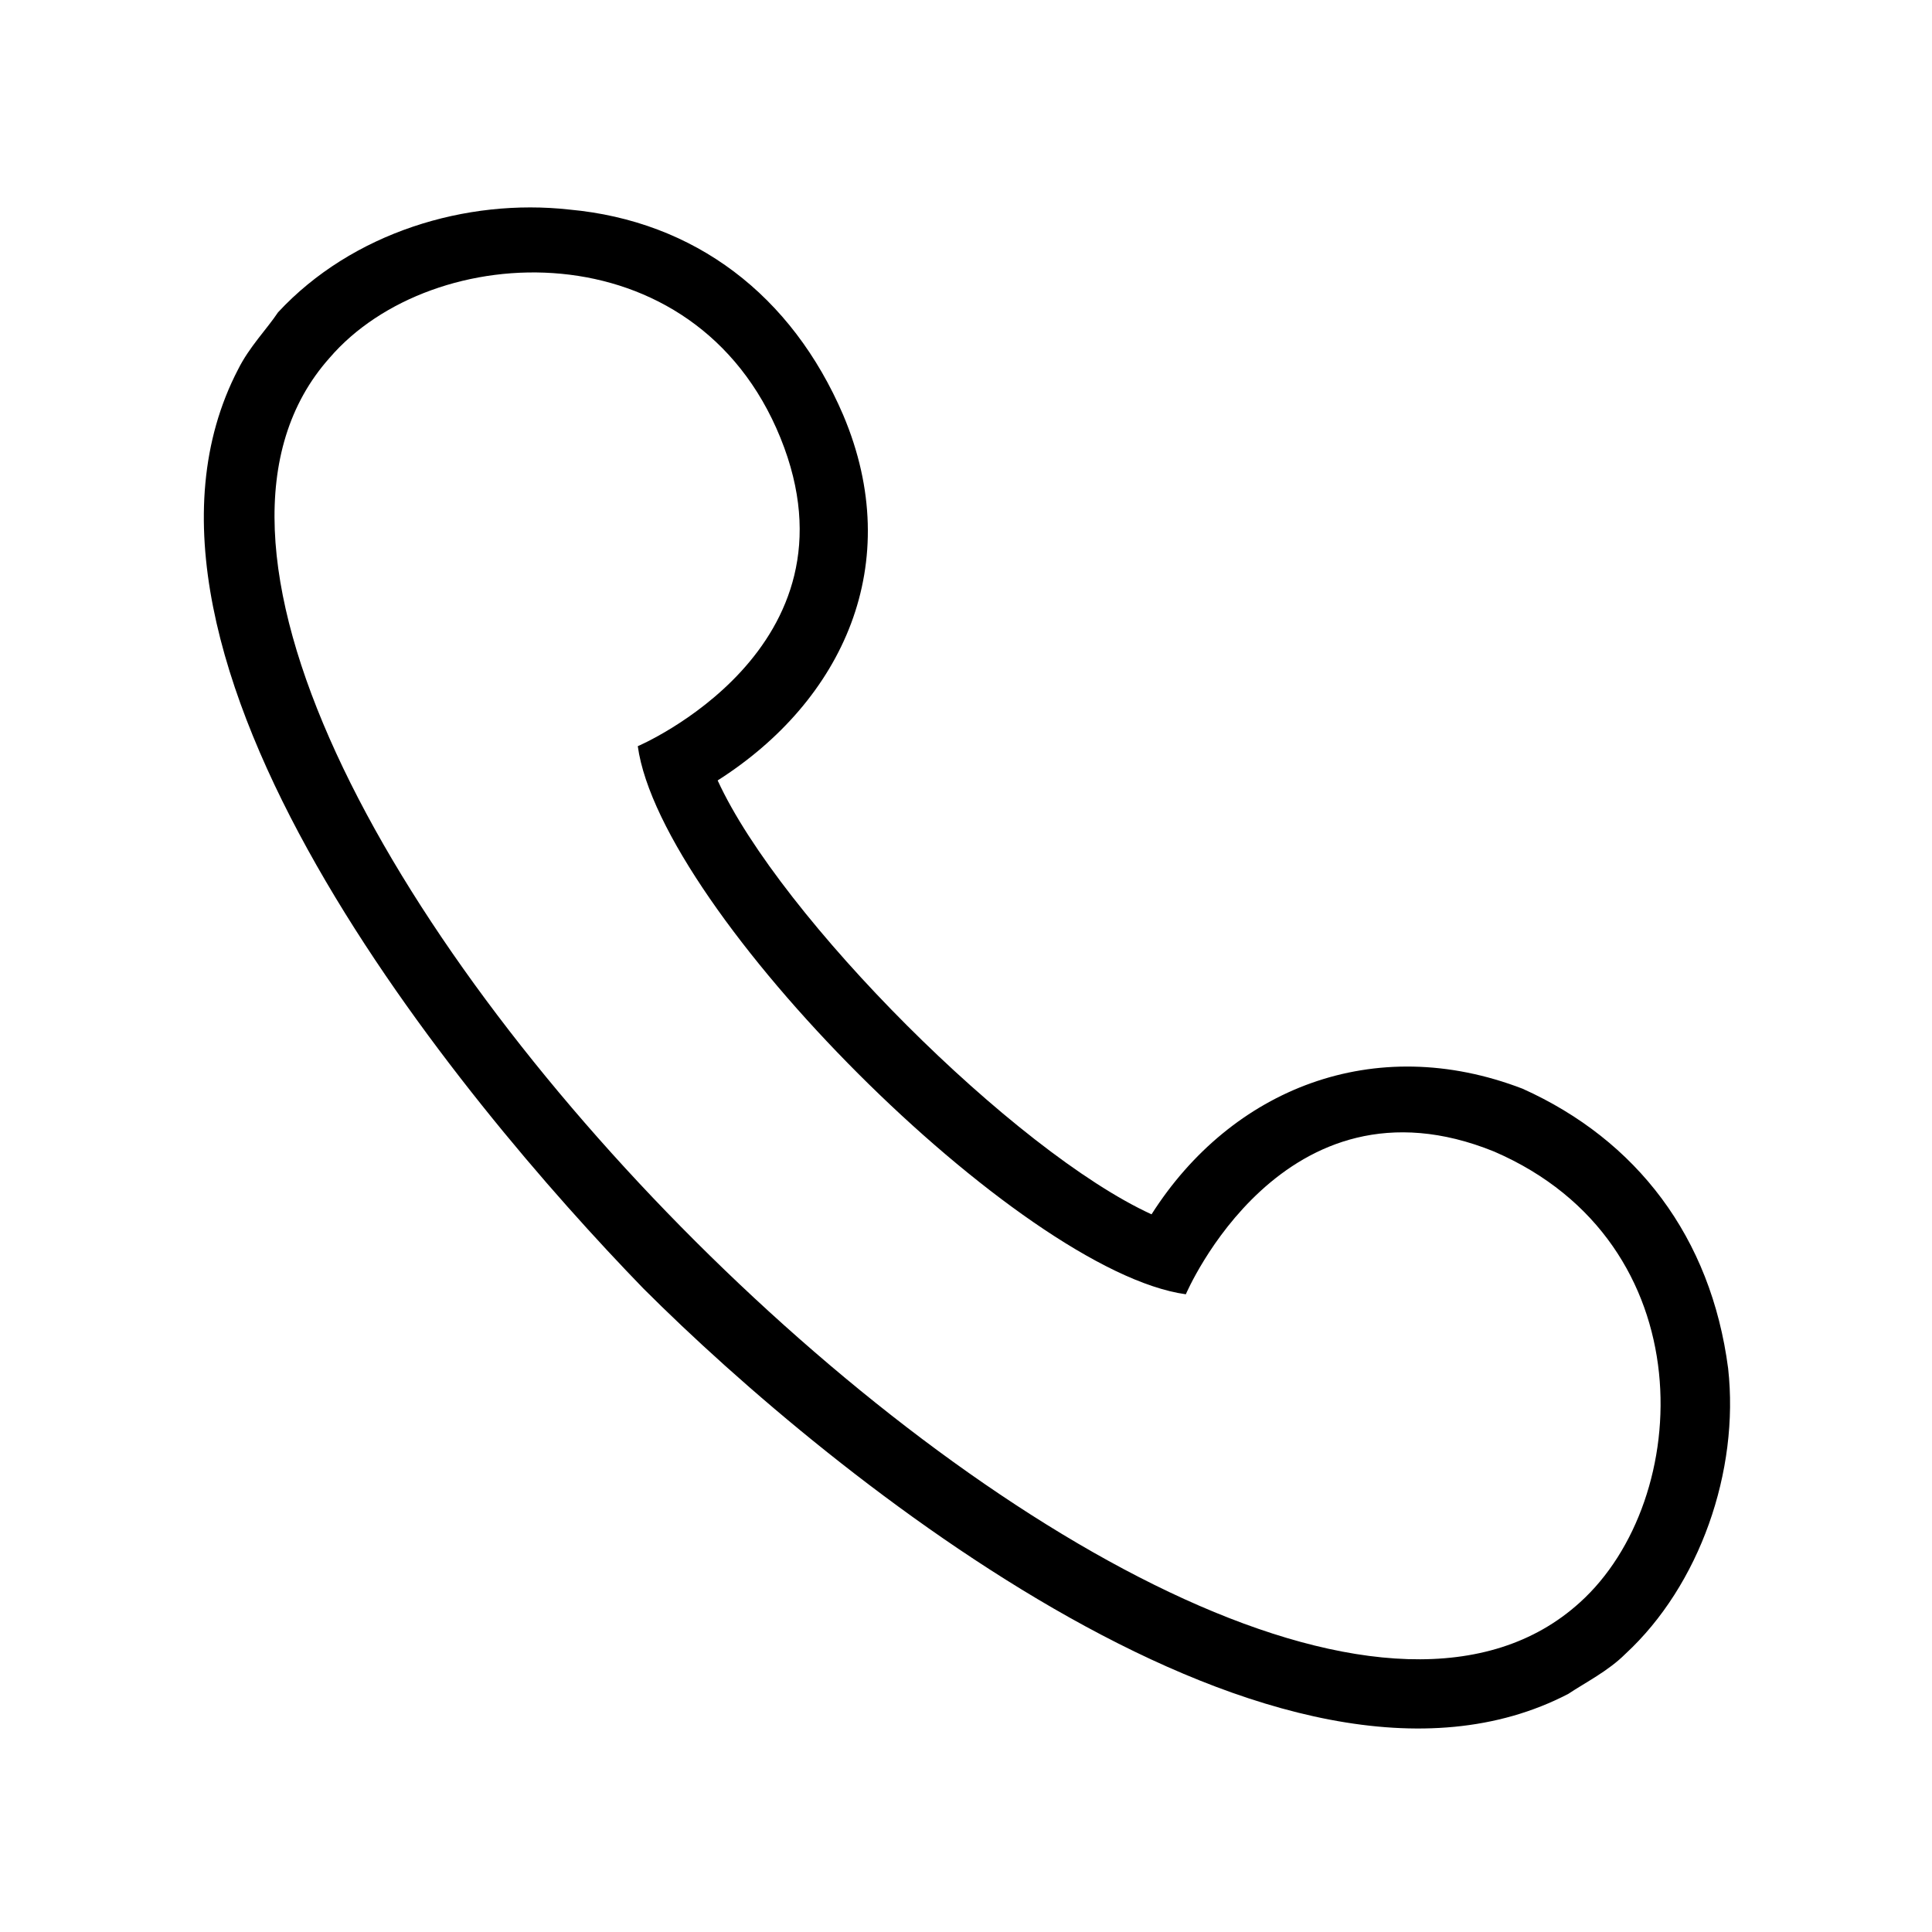 <?xml version="1.0" encoding="UTF-8"?>
<!-- The Best Svg Icon site in the world: iconSvg.co, Visit us! https://iconsvg.co -->
<svg fill="#000000" width="800px" height="800px" version="1.1" viewBox="144 144 512 512" xmlns="http://www.w3.org/2000/svg">
 <path d="m334.19 350.83c16.641 36.312 78.672 98.34 114.98 114.98 21.18-33.285 59.004-48.414 98.34-33.285 30.258 13.617 49.926 39.336 54.465 74.133 3.027 27.234-7.566 57.492-27.234 75.648-4.539 4.539-10.59 7.566-15.129 10.59-75.648 39.336-195.17-57.492-245.1-107.42-48.414-49.926-146.75-167.94-107.42-243.58 3.027-6.051 7.566-10.59 10.59-15.129 19.668-21.18 49.926-30.258 77.16-27.234 33.285 3.027 59.004 22.695 72.621 54.465 16.641 39.336 0 75.648-33.285 96.828zm-21.18-9.078s60.52-25.719 37.824-81.699c-22.695-55.98-92.289-52.953-119.52-21.18-86.238 96.828 234.51 417.57 331.34 329.82 30.258-27.234 33.285-95.316-22.695-119.52-55.98-22.695-81.699 37.824-81.699 37.824-43.875-6.051-139.19-101.37-145.24-145.24z" fill-rule="evenodd"/>
</svg>